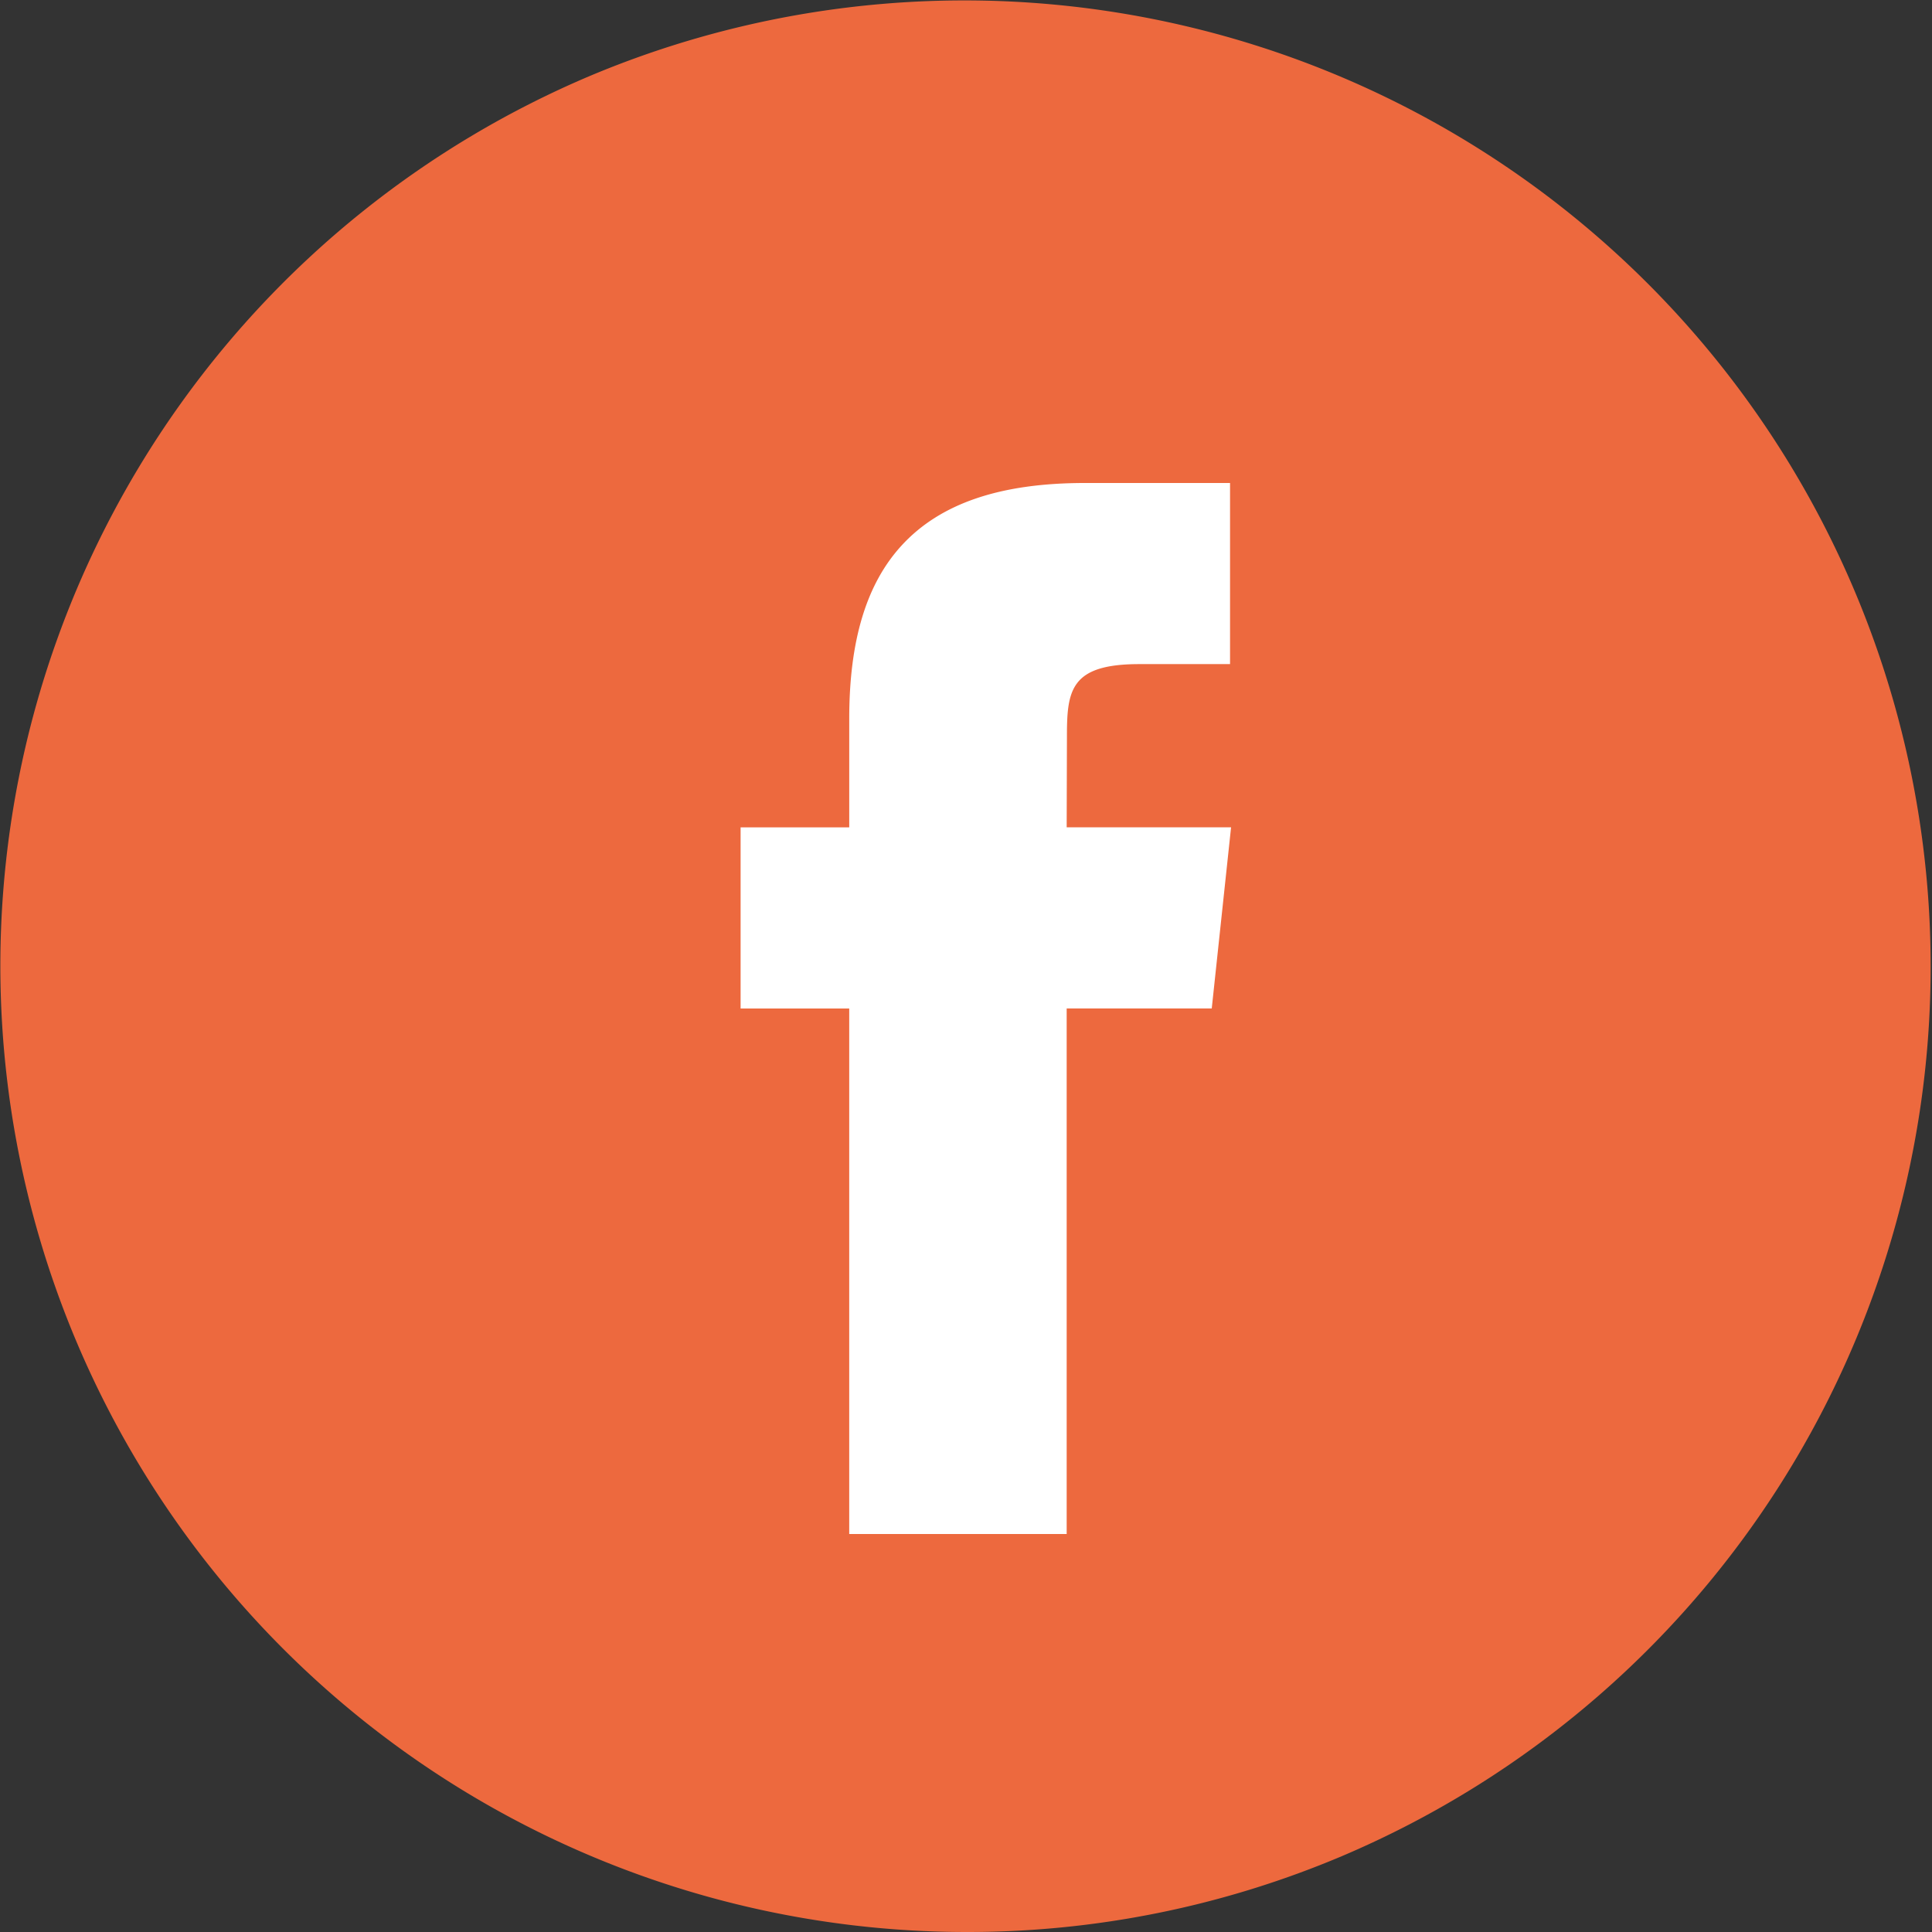 <svg id="Facebook" xmlns="http://www.w3.org/2000/svg" width="90" height="90" viewBox="0 0 90 90">
  <rect x="0" y="0" width="90" height="90" fill="#333333" stroke="none"/>
  <rect id="Rectangle_1" data-name="Rectangle 1" width="29" height="58" transform="translate(32 18)" fill="#fff"/>
  <path id="Combined-Shape" d="M45,90A45.012,45.012,0,0,1,27.484,3.536,45.012,45.012,0,0,1,62.516,86.464,44.716,44.716,0,0,1,45,90ZM34.5,38.541v8.438H39.56V71.459H49.69V46.977h6.758l.9-8.438H49.69l.012-4.222c0-2.159.157-3.38,3.37-3.38H57.3V22.5H50.538c-3.946,0-6.737.951-8.533,2.907-1.645,1.791-2.444,4.43-2.444,8.068v5.066Z" fill="#ed693e"/>
</svg>
